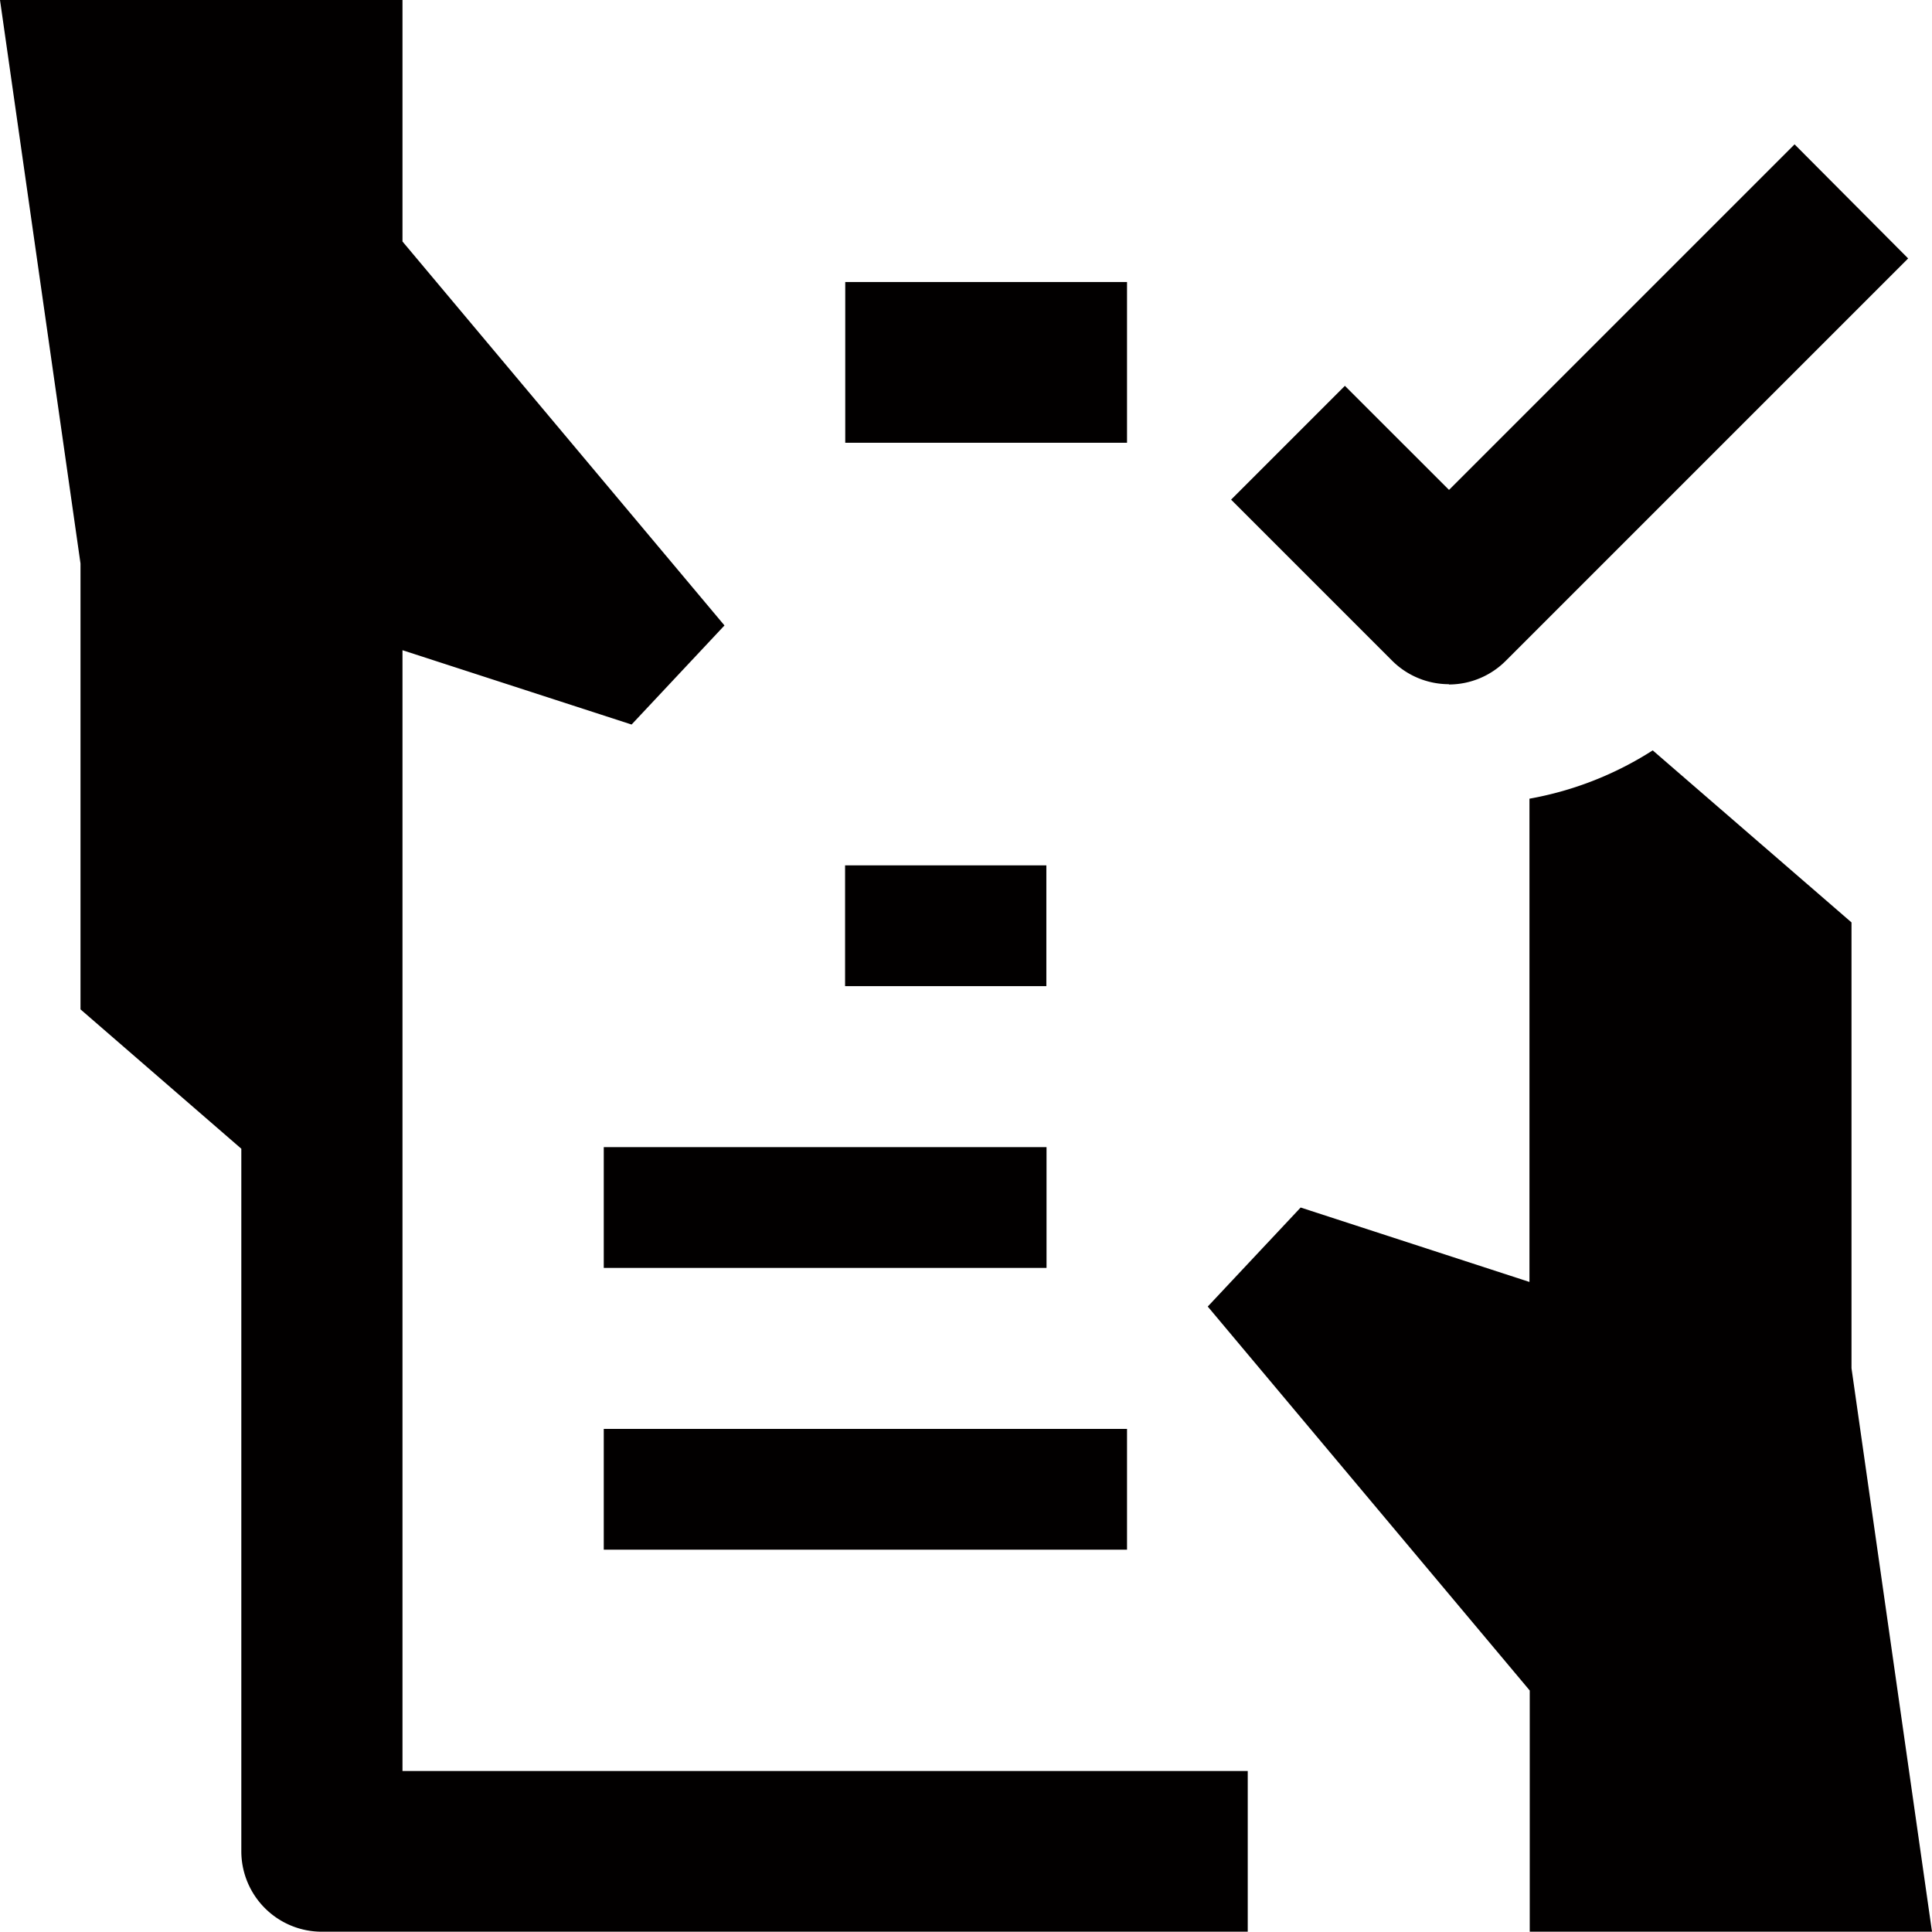 <svg id="streamline-investment-agreement-document-exchange--business-products--24x24" xmlns="http://www.w3.org/2000/svg" width="34.105" height="34.105" viewBox="0 0 34.105 34.105">
  <g id="Group_1303" data-name="Group 1303">
    <path id="Path_1435" data-name="Path 1435" d="M7.145,11.478l4.044,1.312,1.64-1.749L7.145,4.263V0H.04L1.461,9.947v7.871L4.3,20.278V32.684A1.421,1.421,0,0,0,5.724,34.1H22.066V31.263H7.145Zm7.816-6.5h4.974V7.816H14.961Zm10.658,7.105a1.421,1.421,0,0,0,1-.416l7.105-7.105L31.719,2.548l-6.1,6.1L23.781,6.811,21.772,8.82l2.842,2.842a1.421,1.421,0,0,0,1,.416ZM34.145,34.1l-1.421-9.947v-7.87l-3.509-3.037a5.977,5.977,0,0,1-2.176.853V22.63L23,21.316l-1.64,1.748,5.684,6.778V34.1Z" transform="translate(-0.04)" fill="#020000"/>
    <path id="Path_1436" data-name="Path 1436" d="M11.8,10.75h3.553v2.132H11.8ZM7.54,15.724h7.816v2.132H7.54Zm0,4.974h9.237v2.132H7.54Z" transform="translate(3.118 4.526)" fill="#020000"/>
  </g>
</svg>
